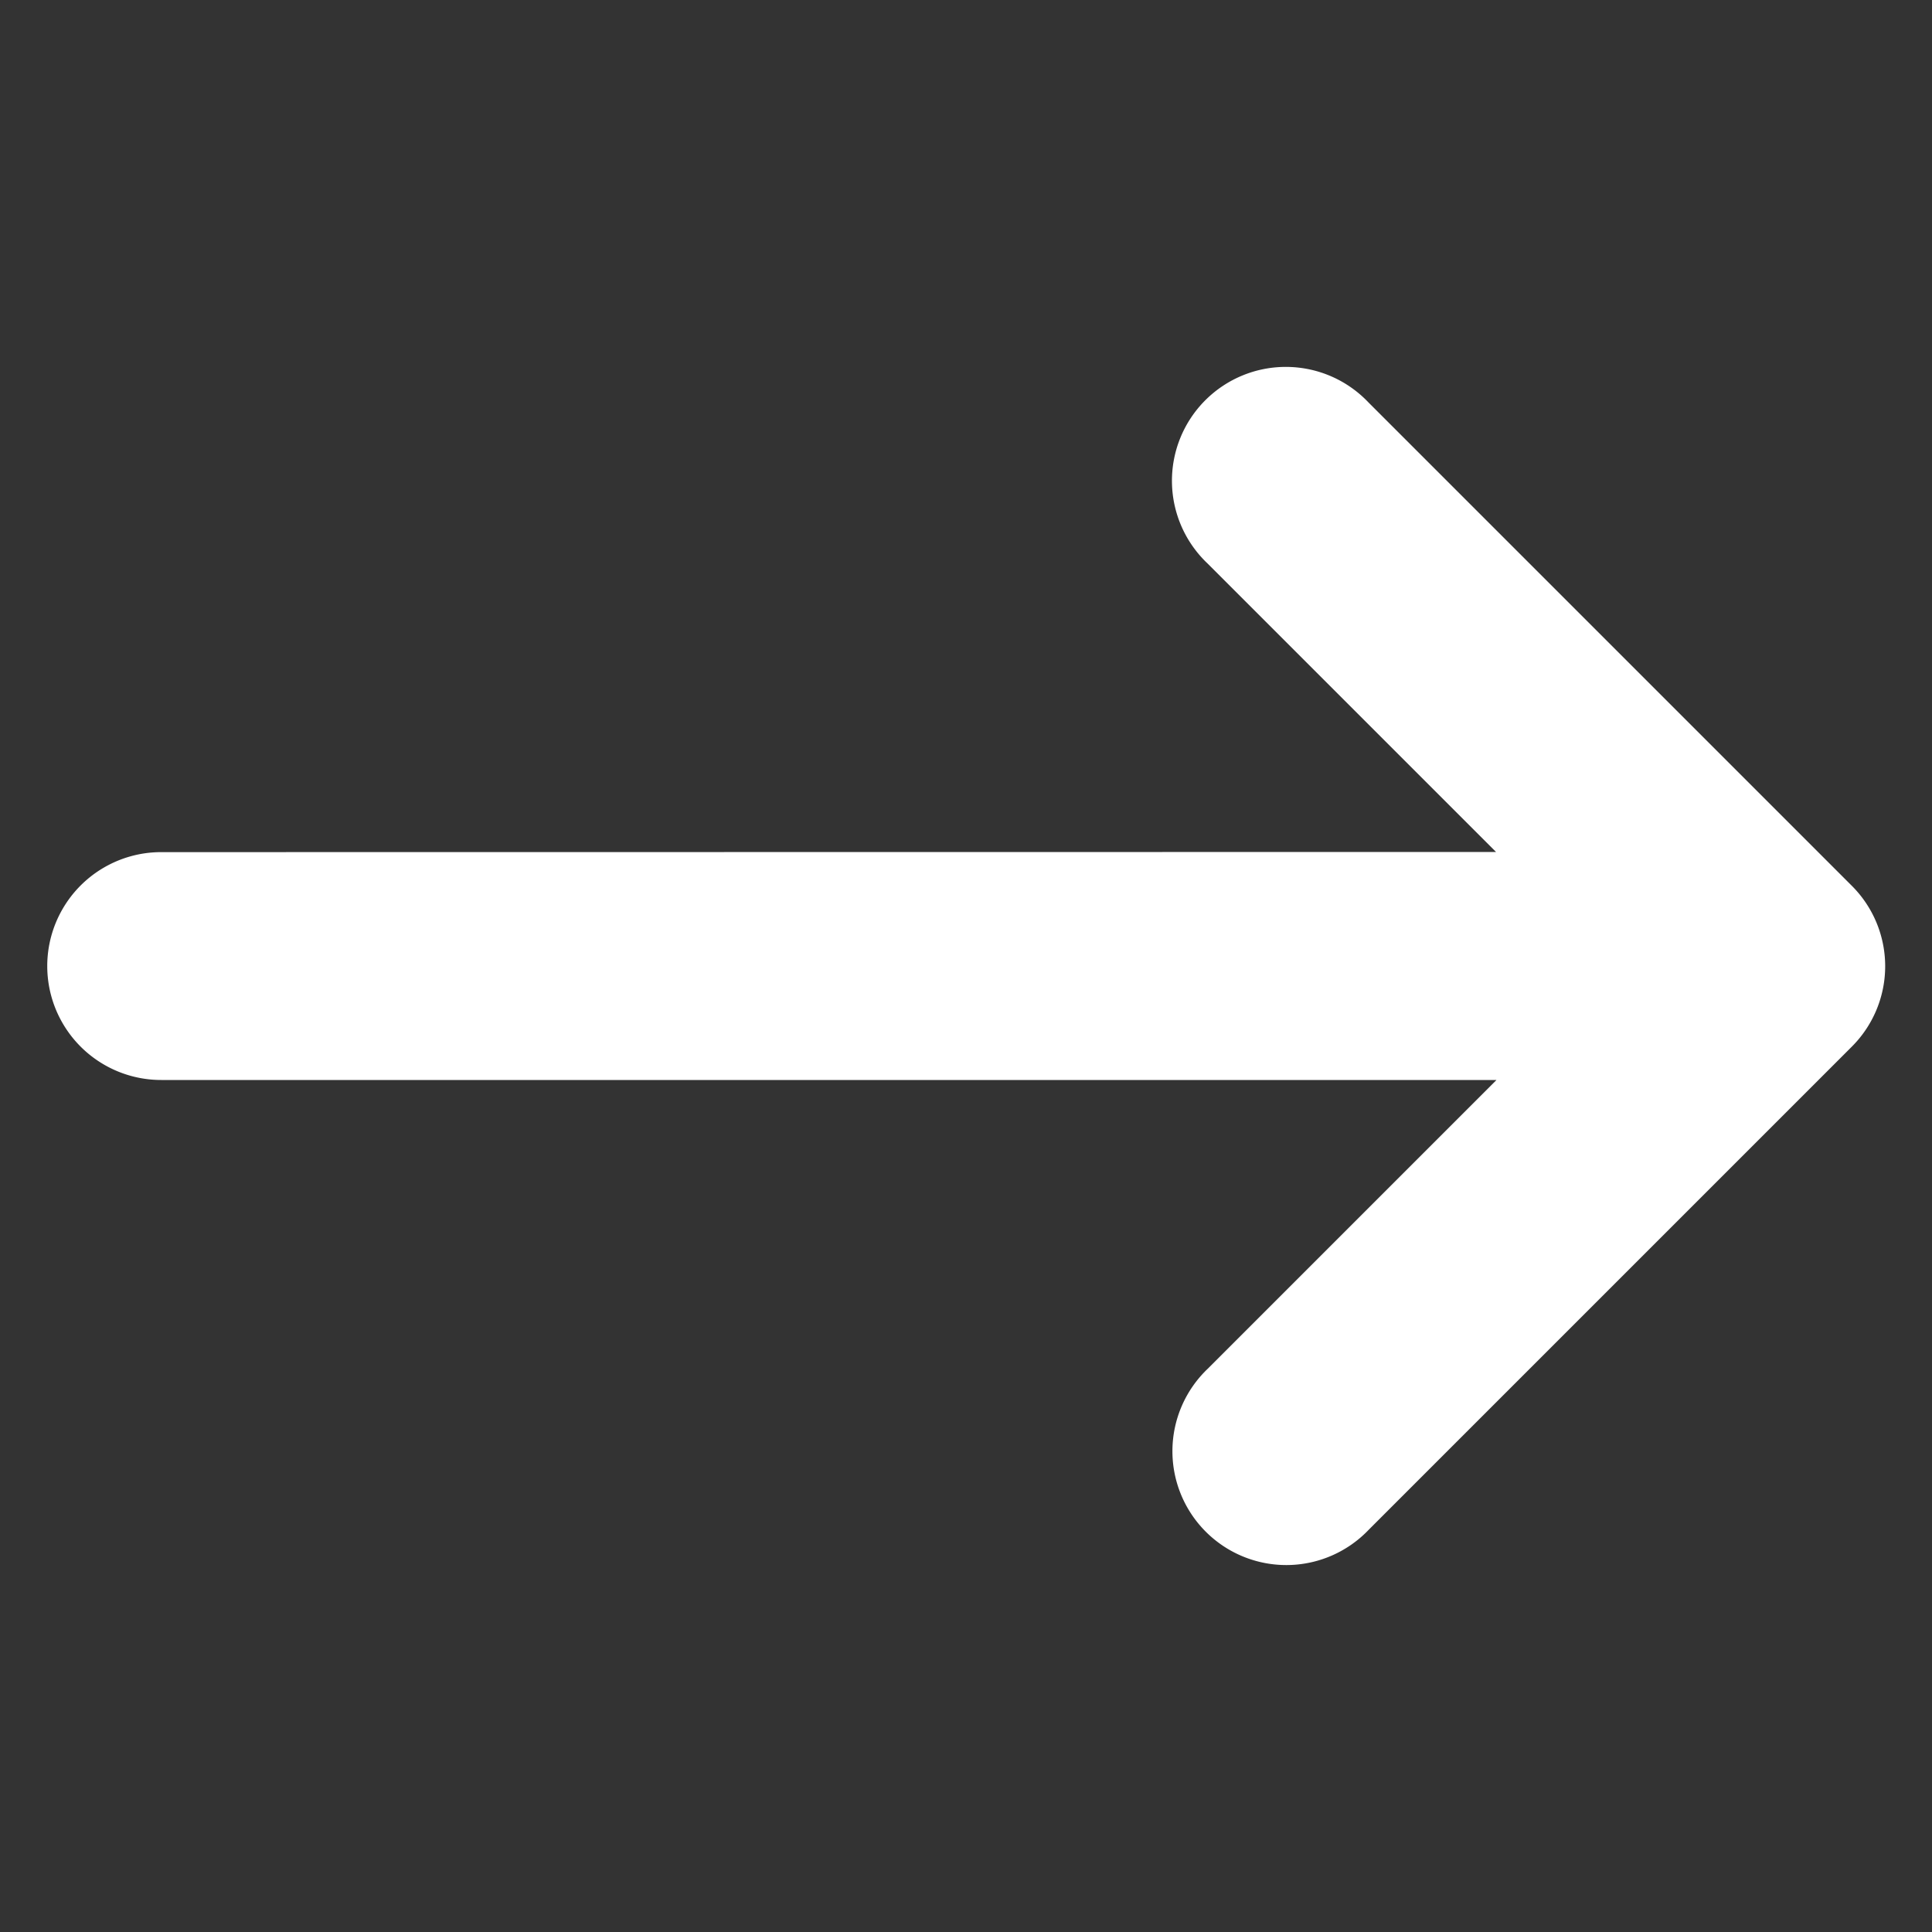 <svg xmlns="http://www.w3.org/2000/svg" width="25.805" height="25.805" viewBox="0 0 25.805 25.805">
  <rect x="0" y="0" width="25.805" height="25.805" fill="#333333" stroke="none"/>
  <path id="Icon_metro-arrow-up-right" data-name="Icon metro-arrow-up-right" d="M2.6,17.8l12.61-12.61v5.452a1.521,1.521,0,1,0,3.041,0V1.521A1.518,1.518,0,0,0,16.726,0H7.6a1.521,1.521,0,1,0,0,3.041h5.452L.445,15.651A1.521,1.521,0,0,0,2.6,17.8Z" transform="translate(12.903) rotate(45)" fill="#fff"/>
</svg>
